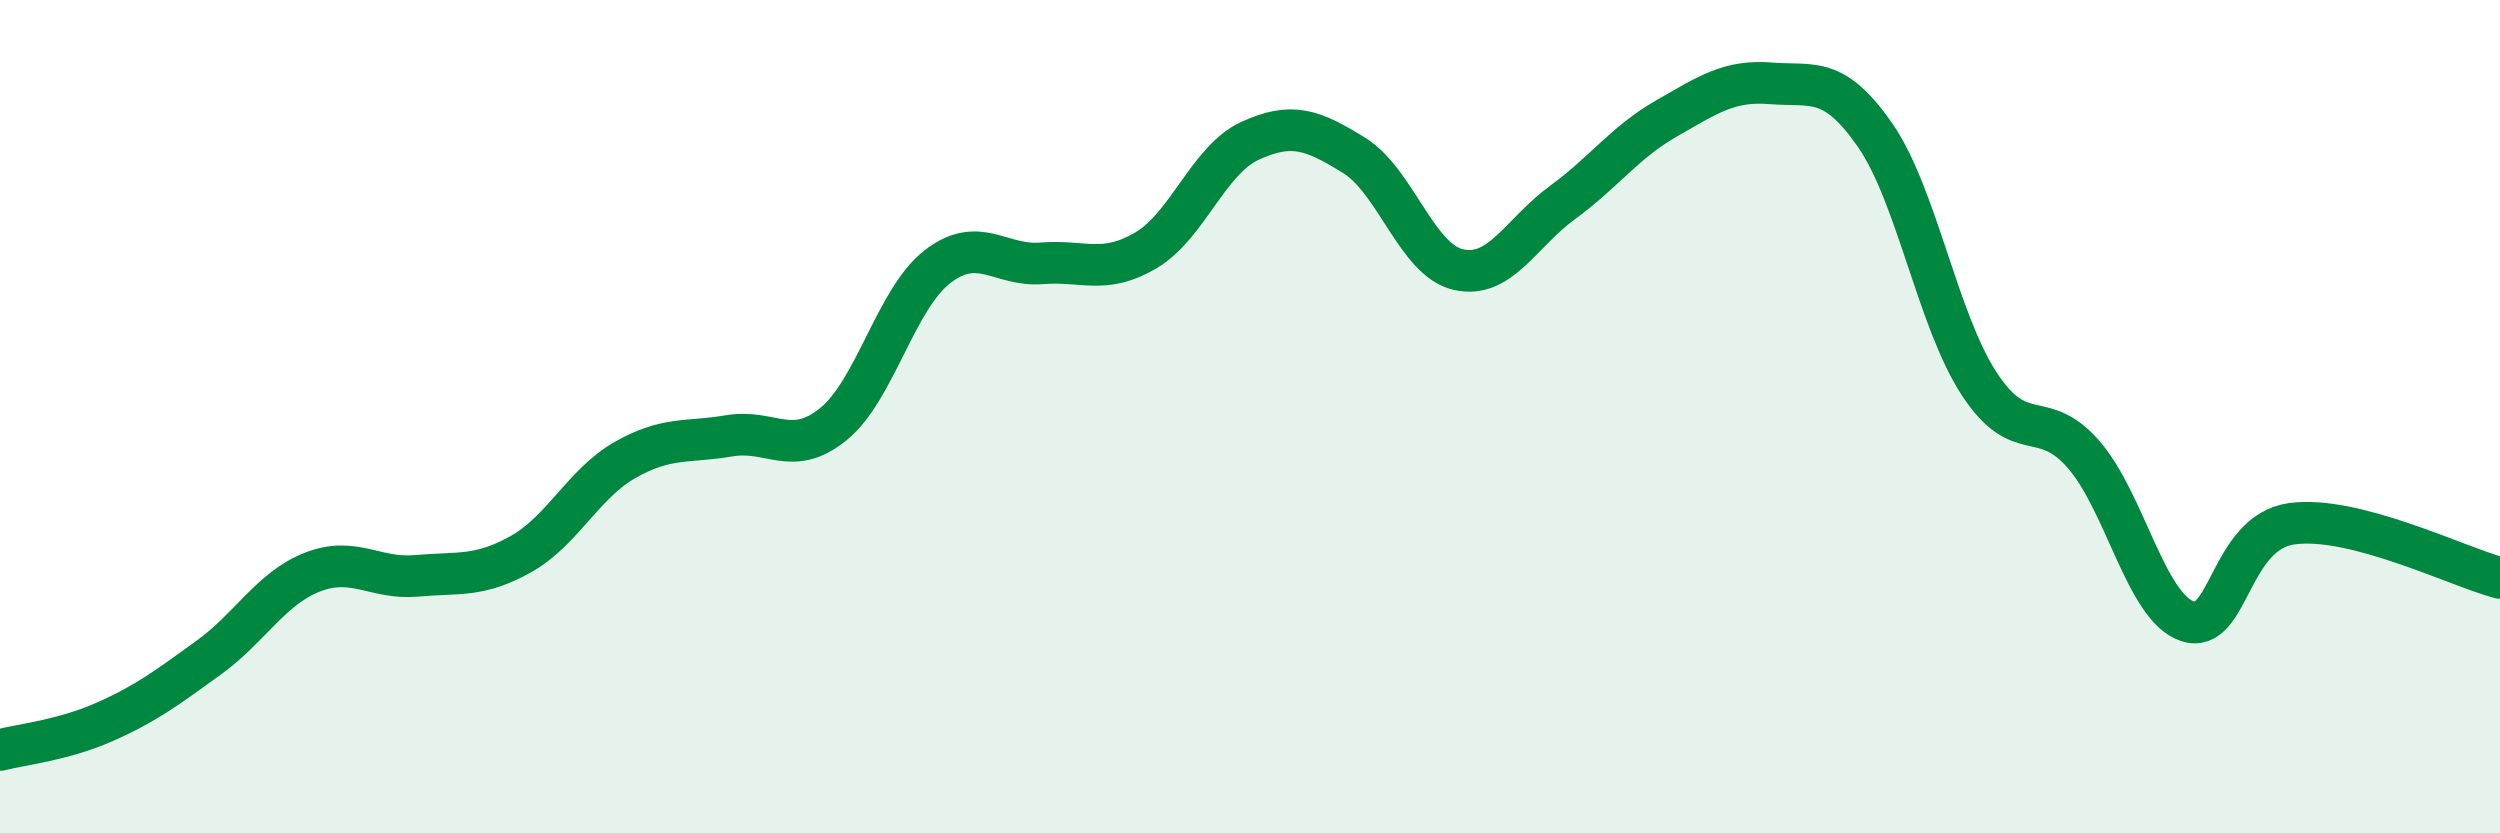 
    <svg width="60" height="20" viewBox="0 0 60 20" xmlns="http://www.w3.org/2000/svg">
      <path
        d="M 0,18 C 0.5,17.87 1.5,17.77 2.5,17.33 C 3.5,16.89 4,16.51 5,15.79 C 6,15.07 6.5,14.12 7.5,13.73 C 8.5,13.34 9,13.91 10,13.82 C 11,13.73 11.5,13.86 12.5,13.3 C 13.5,12.74 14,11.61 15,11.04 C 16,10.47 16.5,10.63 17.5,10.46 C 18.5,10.29 19,10.99 20,10.18 C 21,9.37 21.5,7.17 22.5,6.4 C 23.5,5.63 24,6.4 25,6.32 C 26,6.24 26.5,6.6 27.5,6.01 C 28.5,5.42 29,3.84 30,3.38 C 31,2.92 31.5,3.11 32.5,3.73 C 33.5,4.35 34,6.24 35,6.47 C 36,6.7 36.5,5.59 37.5,4.86 C 38.5,4.13 39,3.41 40,2.84 C 41,2.27 41.5,1.92 42.5,2 C 43.5,2.08 44,1.8 45,3.24 C 46,4.68 46.5,7.68 47.5,9.21 C 48.5,10.74 49,9.76 50,10.9 C 51,12.04 51.5,14.58 52.5,14.91 C 53.5,15.24 53.5,12.78 55,12.57 C 56.5,12.36 59,13.61 60,13.87L60 20L0 20Z"
        fill="#008740"
        opacity="0.1"
        stroke-linecap="round"
        stroke-linejoin="round"
      />
      <path
        d="M 0,18 C 0.5,17.87 1.5,17.77 2.5,17.33 C 3.5,16.89 4,16.51 5,15.79 C 6,15.07 6.5,14.12 7.5,13.73 C 8.5,13.34 9,13.91 10,13.82 C 11,13.73 11.5,13.86 12.5,13.3 C 13.5,12.74 14,11.61 15,11.04 C 16,10.47 16.5,10.63 17.5,10.46 C 18.5,10.29 19,10.99 20,10.18 C 21,9.37 21.5,7.17 22.5,6.4 C 23.5,5.63 24,6.4 25,6.32 C 26,6.24 26.5,6.6 27.5,6.01 C 28.5,5.42 29,3.84 30,3.38 C 31,2.92 31.5,3.11 32.5,3.73 C 33.5,4.35 34,6.24 35,6.47 C 36,6.7 36.5,5.59 37.5,4.86 C 38.5,4.13 39,3.41 40,2.84 C 41,2.27 41.5,1.92 42.5,2 C 43.5,2.08 44,1.8 45,3.24 C 46,4.68 46.5,7.68 47.5,9.21 C 48.5,10.74 49,9.76 50,10.9 C 51,12.04 51.5,14.58 52.5,14.91 C 53.5,15.24 53.5,12.78 55,12.57 C 56.5,12.36 59,13.61 60,13.87"
        stroke="#008740"
        stroke-width="1"
        fill="none"
        stroke-linecap="round"
        stroke-linejoin="round"
      />
    </svg>
  